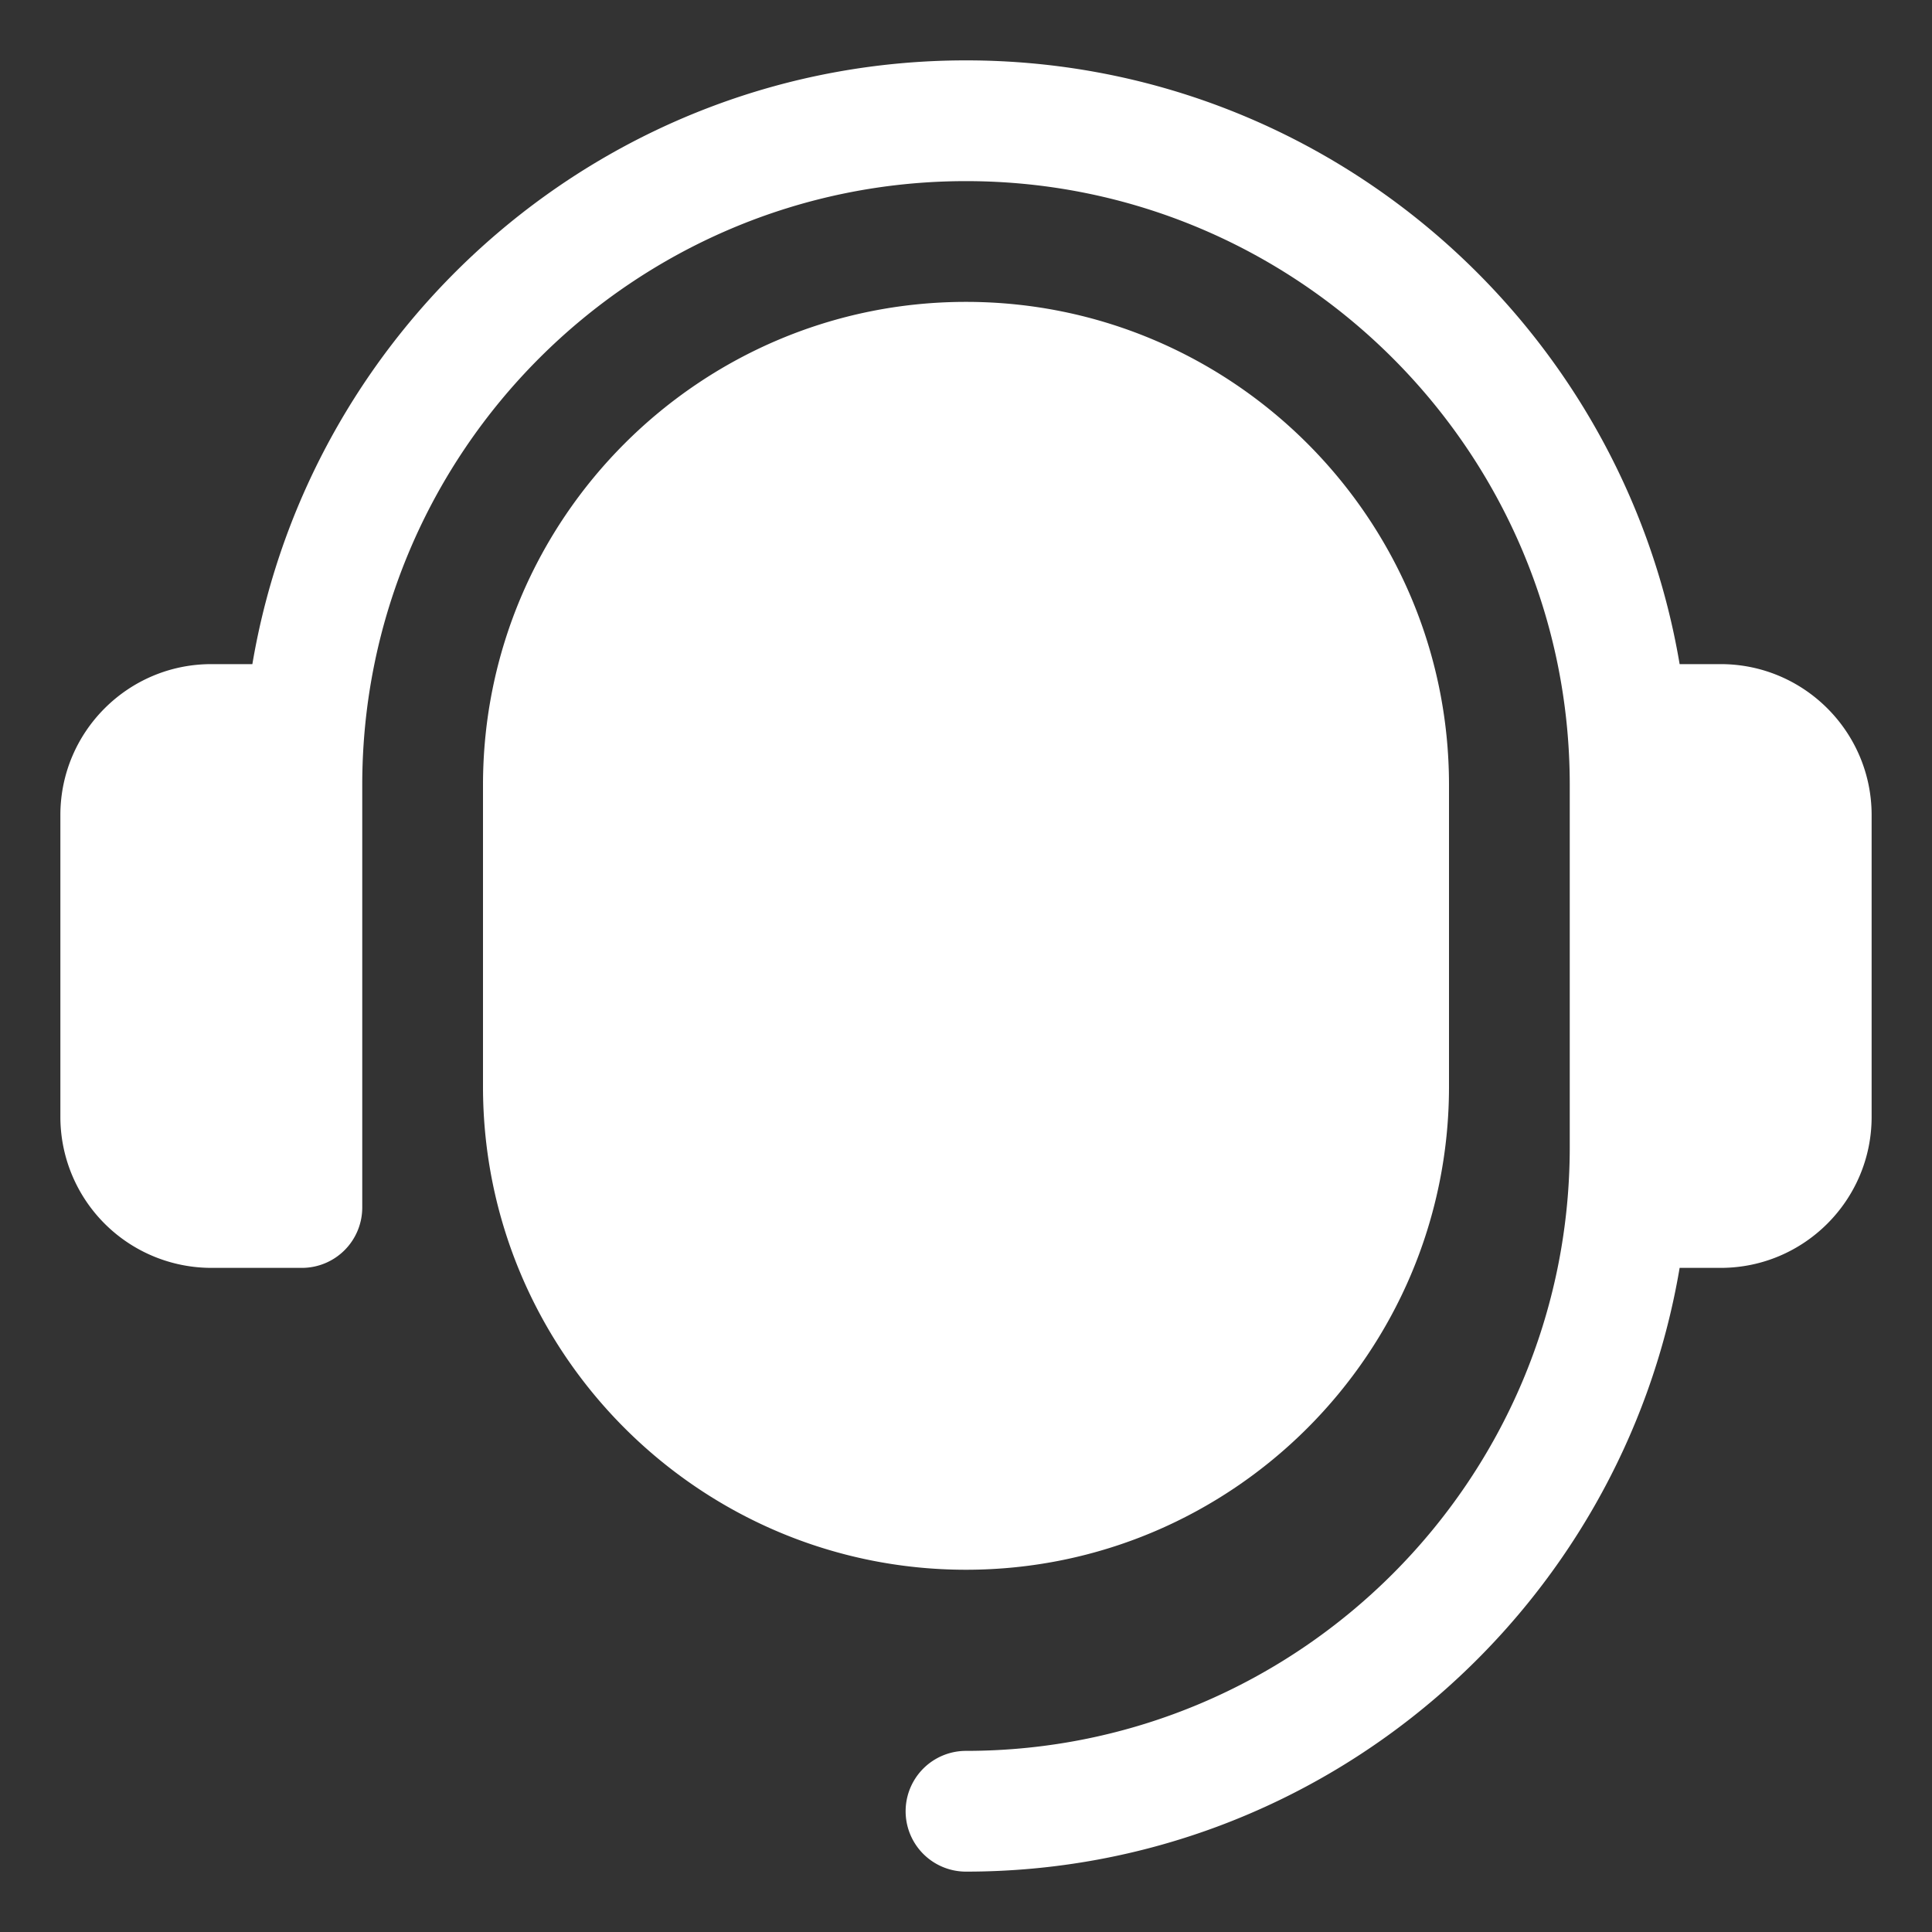 <svg xmlns="http://www.w3.org/2000/svg" version="1.1" xmlns:xlink="http://www.w3.org/1999/xlink" width="42" height="42" x="0" y="0" viewBox="0 0 32 32" style="enable-background:new 0 0 512 512" xml:space="preserve" class=""><rect x="0" y="0" width="32" height="32" fill="#333333" stroke="none"/><g><path d="M31 13.5v5c0 1.379-1.121 2.5-2.5 2.5h-.68c-.957 5.666-5.885 10-11.82 10a1 1 0 1 1 0-2c5.514 0 10-4.486 10-10v-6c0-5.514-4.486-10-10-10S6 7.486 6 13v7a1 1 0 0 1-1 1H3.5A2.502 2.502 0 0 1 1 18.5v-5C1 12.121 2.121 11 3.5 11h.68C5.138 5.334 10.066 1 16 1s10.863 4.334 11.82 10h.68c1.379 0 2.5 1.121 2.5 2.5zM16 5c-4.411 0-8 3.589-8 8v5c0 4.411 3.589 8 8 8s8-3.589 8-8v-5c0-4.411-3.589-8-8-8z" fill="#FFFFFF" opacity="1" data-original="#000000"></path></g></svg>
